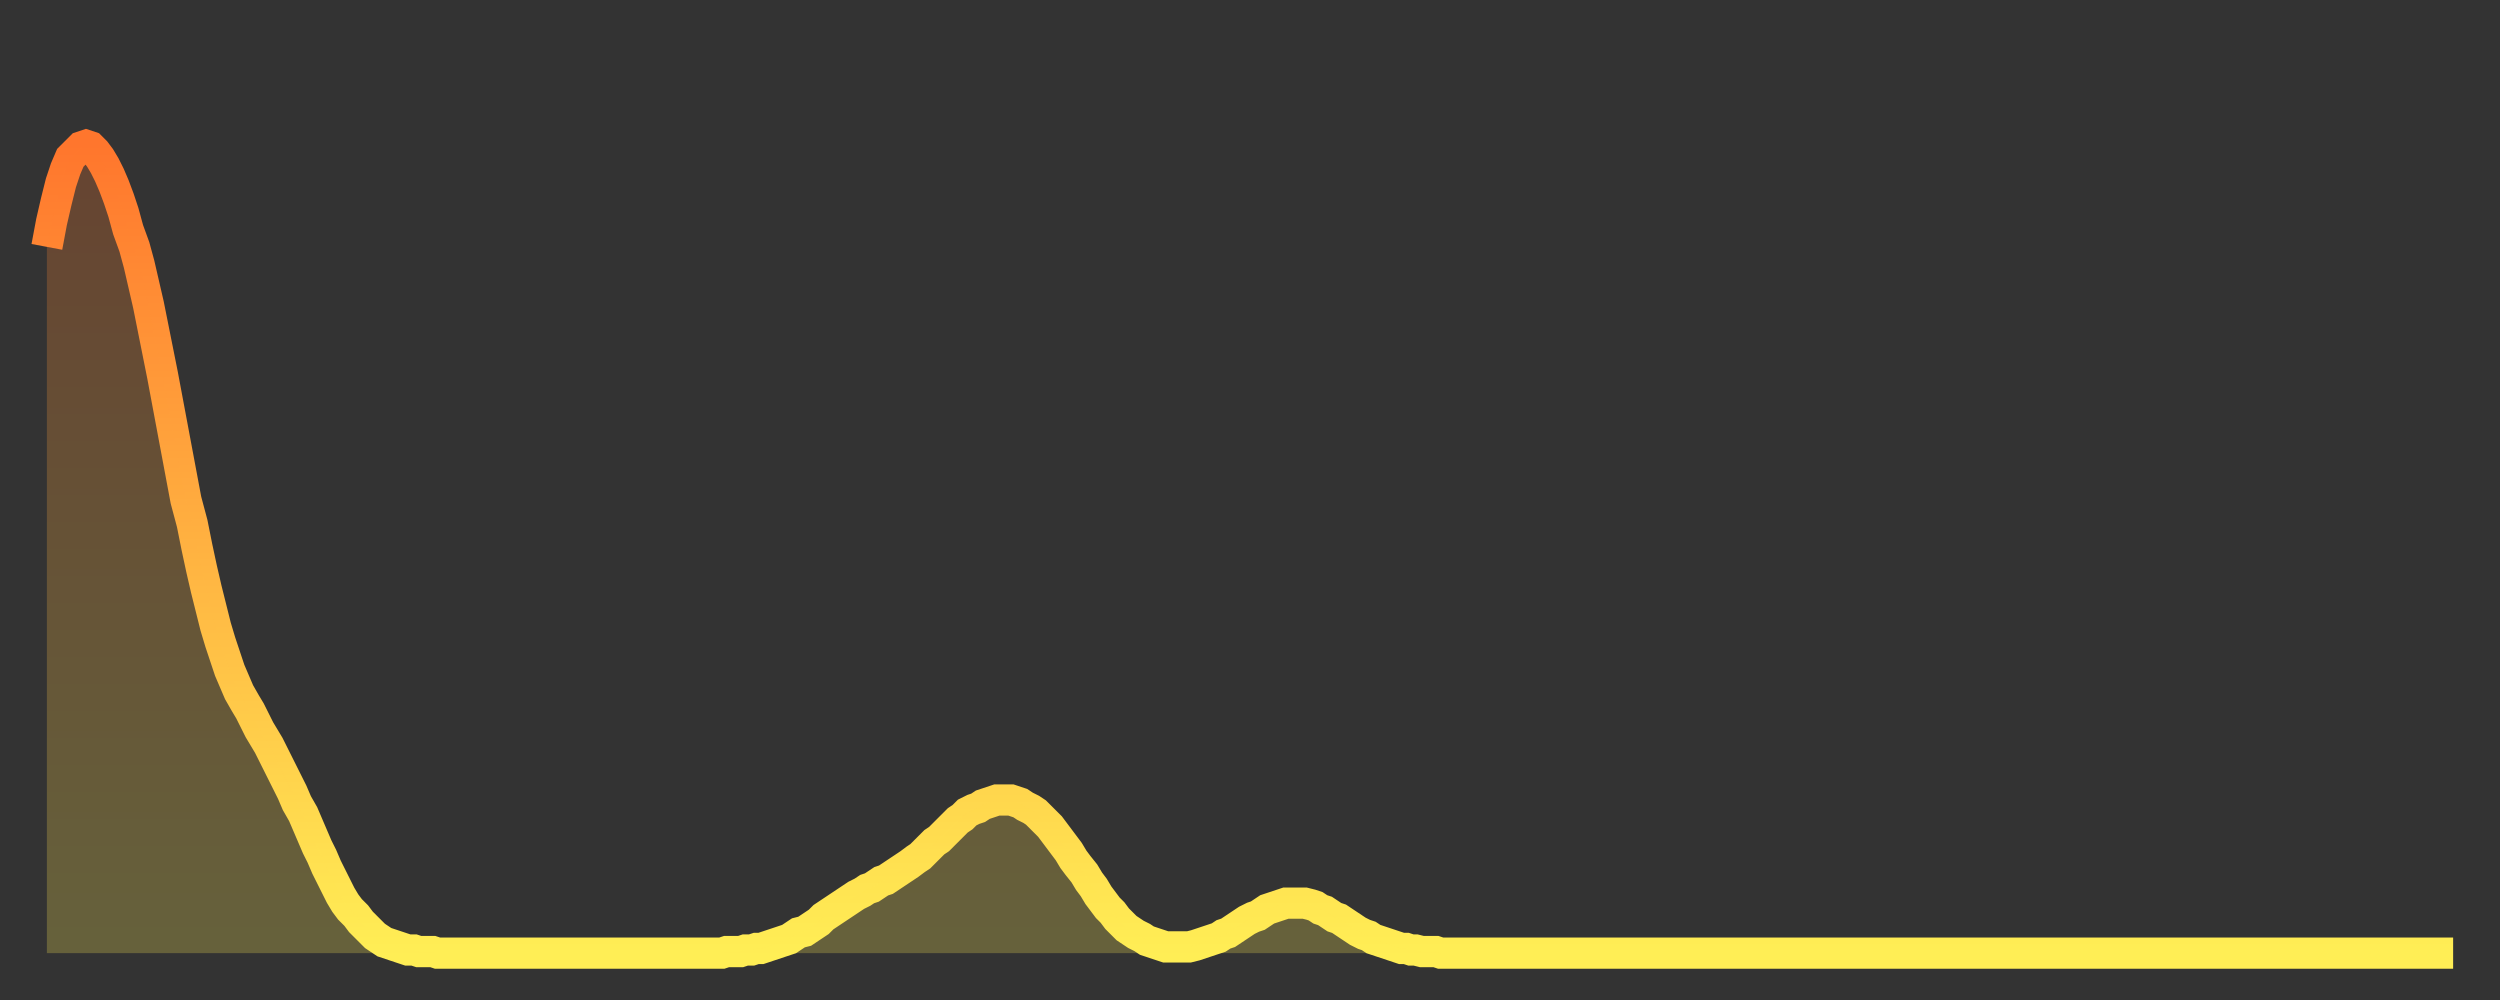 <?xml version="1.0" encoding="utf-8" ?>
<svg baseProfile="full" height="64" version="1.1" width="160" xmlns="http://www.w3.org/2000/svg" xmlns:ev="http://www.w3.org/2001/xml-events" xmlns:xlink="http://www.w3.org/1999/xlink"><rect width="100%" height="100%" fill="#333333" stroke="none"/><defs><linearGradient id="id388052" x1="0" x2="0" y1="0" y2="1"><stop offset="0%" stop-color="#ff762d" /><stop offset="50%" stop-color="#ffb241" /><stop offset="100%" stop-color="#ffee55" /></linearGradient></defs><g transform="translate(3,3)"><g><path d="M 0.0 12.8 0.3 11.2 0.6 9.9 0.9 8.7 1.2 7.8 1.5 7.1 1.9 6.7 2.2 6.4 2.5 6.3 2.8 6.4 3.1 6.7 3.4 7.1 3.7 7.6 4.0 8.2 4.3 8.9 4.6 9.7 4.9 10.6 5.2 11.7 5.6 12.8 5.9 13.9 6.2 15.2 6.5 16.5 6.8 18.0 7.1 19.5 7.4 21.0 7.7 22.6 8.0 24.2 8.3 25.8 8.6 27.4 8.9 29.0 9.3 30.5 9.6 32.0 9.9 33.4 10.2 34.7 10.5 35.9 10.8 37.1 11.1 38.1 11.4 39.0 11.7 39.9 12.0 40.6 12.3 41.3 12.7 42.0 13.0 42.5 13.3 43.1 13.6 43.7 13.9 44.2 14.2 44.7 14.5 45.3 14.8 45.9 15.1 46.5 15.4 47.1 15.7 47.7 16.0 48.4 16.4 49.1 16.7 49.8 17.0 50.5 17.3 51.2 17.6 51.8 17.9 52.5 18.2 53.1 18.5 53.7 18.8 54.3 19.1 54.8 19.4 55.2 19.8 55.6 20.1 56.0 20.4 56.3 20.7 56.6 21.0 56.9 21.3 57.1 21.6 57.3 21.9 57.4 22.2 57.5 22.5 57.6 22.8 57.7 23.1 57.8 23.5 57.8 23.8 57.9 24.1 57.9 24.4 57.9 24.7 57.9 25.0 58.0 25.3 58.0 25.6 58.0 25.9 58.0 26.2 58.0 26.5 58.0 26.8 58.0 27.2 58.0 27.5 58.0 27.8 58.0 28.1 58.0 28.4 58.0 28.7 58.0 29.0 58.0 29.3 58.0 29.6 58.0 29.9 58.0 30.2 58.0 30.6 58.0 30.9 58.0 31.2 58.0 31.5 58.0 31.8 58.0 32.1 58.0 32.4 58.0 32.7 58.0 33.0 58.0 33.3 58.0 33.6 58.0 33.9 58.0 34.3 58.0 34.6 58.0 34.9 58.0 35.2 58.0 35.5 58.0 35.8 58.0 36.1 58.0 36.4 58.0 36.7 58.0 37.0 58.0 37.3 58.0 37.7 58.0 38.0 58.0 38.3 58.0 38.6 58.0 38.9 58.0 39.2 58.0 39.5 58.0 39.8 58.0 40.1 58.0 40.4 58.0 40.7 58.0 41.0 58.0 41.4 58.0 41.7 58.0 42.0 58.0 42.3 58.0 42.6 58.0 42.9 58.0 43.2 58.0 43.5 57.9 43.8 57.9 44.1 57.9 44.4 57.9 44.7 57.8 45.1 57.8 45.4 57.7 45.7 57.7 46.0 57.6 46.3 57.5 46.6 57.4 46.9 57.3 47.2 57.2 47.5 57.1 47.8 56.9 48.1 56.7 48.5 56.6 48.8 56.4 49.1 56.2 49.4 56.0 49.7 55.7 50.0 55.5 50.3 55.3 50.6 55.1 50.9 54.9 51.2 54.7 51.5 54.5 51.8 54.3 52.2 54.1 52.5 53.9 52.8 53.8 53.1 53.6 53.4 53.4 53.7 53.3 54.0 53.1 54.3 52.9 54.6 52.7 54.9 52.5 55.2 52.3 55.6 52.0 55.9 51.8 56.2 51.5 56.5 51.2 56.8 50.9 57.1 50.7 57.4 50.4 57.7 50.1 58.0 49.8 58.3 49.5 58.6 49.3 58.9 49.0 59.3 48.8 59.6 48.7 59.9 48.5 60.2 48.4 60.5 48.3 60.8 48.2 61.1 48.2 61.4 48.2 61.7 48.2 62.0 48.3 62.3 48.4 62.6 48.6 63.0 48.8 63.3 49.0 63.6 49.3 63.9 49.6 64.2 49.9 64.5 50.3 64.8 50.7 65.1 51.1 65.4 51.5 65.7 52.0 66.0 52.4 66.4 52.9 66.7 53.4 67.0 53.8 67.3 54.3 67.6 54.7 67.9 55.1 68.2 55.4 68.5 55.8 68.8 56.1 69.1 56.4 69.4 56.6 69.7 56.8 70.1 57.0 70.4 57.2 70.7 57.3 71.0 57.4 71.3 57.5 71.6 57.6 71.9 57.6 72.2 57.6 72.5 57.6 72.8 57.6 73.1 57.6 73.5 57.5 73.8 57.4 74.1 57.3 74.4 57.2 74.7 57.1 75.0 57.0 75.3 56.8 75.6 56.7 75.9 56.5 76.2 56.3 76.5 56.1 76.8 55.9 77.2 55.7 77.5 55.6 77.8 55.4 78.1 55.2 78.4 55.1 78.7 55.0 79.0 54.9 79.3 54.8 79.6 54.8 79.9 54.8 80.2 54.8 80.5 54.8 80.9 54.9 81.2 55.0 81.5 55.2 81.8 55.3 82.1 55.5 82.4 55.7 82.7 55.8 83.0 56.0 83.3 56.2 83.6 56.4 83.9 56.6 84.3 56.8 84.6 56.9 84.9 57.1 85.2 57.2 85.5 57.3 85.8 57.4 86.1 57.5 86.4 57.6 86.7 57.7 87.0 57.7 87.3 57.8 87.6 57.8 88.0 57.9 88.3 57.9 88.6 57.9 88.9 57.9 89.2 58.0 89.5 58.0 89.8 58.0 90.1 58.0 90.4 58.0 90.7 58.0 91.0 58.0 91.4 58.0 91.7 58.0 92.0 58.0 92.3 58.0 92.6 58.0 92.9 58.0 93.2 58.0 93.5 58.0 93.8 58.0 94.1 58.0 94.4 58.0 94.7 58.0 95.1 58.0 95.4 58.0 95.7 58.0 96.0 58.0 96.3 58.0 96.6 58.0 96.9 58.0 97.2 58.0 97.5 58.0 97.8 58.0 98.1 58.0 98.4 58.0 98.8 58.0 99.1 58.0 99.4 58.0 99.7 58.0 100.0 58.0 100.3 58.0 100.6 58.0 100.9 58.0 101.2 58.0 101.5 58.0 101.8 58.0 102.2 58.0 102.5 58.0 102.8 58.0 103.1 58.0 103.4 58.0 103.7 58.0 104.0 58.0 104.3 58.0 104.6 58.0 104.9 58.0 105.2 58.0 105.5 58.0 105.9 58.0 106.2 58.0 106.5 58.0 106.8 58.0 107.1 58.0 107.4 58.0 107.7 58.0 108.0 58.0 108.3 58.0 108.6 58.0 108.9 58.0 109.3 58.0 109.6 58.0 109.9 58.0 110.2 58.0 110.5 58.0 110.8 58.0 111.1 58.0 111.4 58.0 111.7 58.0 112.0 58.0 112.3 58.0 112.6 58.0 113.0 58.0 113.3 58.0 113.6 58.0 113.9 58.0 114.2 58.0 114.5 58.0 114.8 58.0 115.1 58.0 115.4 58.0 115.7 58.0 116.0 58.0 116.3 58.0 116.7 58.0 117.0 58.0 117.3 58.0 117.6 58.0 117.9 58.0 118.2 58.0 118.5 58.0 118.8 58.0 119.1 58.0 119.4 58.0 119.7 58.0 120.1 58.0 120.4 58.0 120.7 58.0 121.0 58.0 121.3 58.0 121.6 58.0 121.9 58.0 122.2 58.0 122.5 58.0 122.8 58.0 123.1 58.0 123.4 58.0 123.8 58.0 124.1 58.0 124.4 58.0 124.7 58.0 125.0 58.0 125.3 58.0 125.6 58.0 125.9 58.0 126.2 58.0 126.5 58.0 126.8 58.0 127.2 58.0 127.5 58.0 127.8 58.0 128.1 58.0 128.4 58.0 128.7 58.0 129.0 58.0 129.3 58.0 129.6 58.0 129.9 58.0 130.2 58.0 130.5 58.0 130.9 58.0 131.2 58.0 131.5 58.0 131.8 58.0 132.1 58.0 132.4 58.0 132.7 58.0 133.0 58.0 133.3 58.0 133.6 58.0 133.9 58.0 134.2 58.0 134.6 58.0 134.9 58.0 135.2 58.0 135.5 58.0 135.8 58.0 136.1 58.0 136.4 58.0 136.7 58.0 137.0 58.0 137.3 58.0 137.6 58.0 138.0 58.0 138.3 58.0 138.6 58.0 138.9 58.0 139.2 58.0 139.5 58.0 139.8 58.0 140.1 58.0 140.4 58.0 140.7 58.0 141.0 58.0 141.3 58.0 141.7 58.0 142.0 58.0 142.3 58.0 142.6 58.0 142.9 58.0 143.2 58.0 143.5 58.0 143.8 58.0 144.1 58.0 144.4 58.0 144.7 58.0 145.1 58.0 145.4 58.0 145.7 58.0 146.0 58.0 146.3 58.0 146.6 58.0 146.9 58.0 147.2 58.0 147.5 58.0 147.8 58.0 148.1 58.0 148.4 58.0 148.8 58.0 149.1 58.0 149.4 58.0 149.7 58.0 150.0 58.0 150.3 58.0 150.6 58.0 150.9 58.0 151.2 58.0 151.5 58.0 151.8 58.0 152.1 58.0 152.5 58.0 152.8 58.0 153.1 58.0 153.4 58.0 153.7 58.0 154.0 58.0" fill="none" id="graph-curve" opacity="1" stroke="url(#id388052)" stroke-width="2" /><path d="M 0 58 L 0.0 12.8 0.3 11.2 0.6 9.9 0.9 8.7 1.2 7.8 1.5 7.1 1.9 6.7 2.2 6.4 2.5 6.3 2.8 6.4 3.1 6.7 3.4 7.1 3.7 7.6 4.0 8.2 4.3 8.9 4.6 9.7 4.9 10.6 5.2 11.7 5.6 12.8 5.9 13.9 6.2 15.2 6.5 16.5 6.8 18.0 7.1 19.5 7.4 21.0 7.7 22.6 8.0 24.2 8.3 25.8 8.6 27.4 8.9 29.0 9.3 30.5 9.6 32.0 9.9 33.4 10.2 34.7 10.5 35.9 10.8 37.1 11.1 38.1 11.4 39.0 11.7 39.9 12.0 40.6 12.3 41.3 12.7 42.0 13.0 42.5 13.3 43.1 13.6 43.7 13.9 44.2 14.2 44.7 14.5 45.3 14.8 45.9 15.1 46.5 15.4 47.1 15.7 47.7 16.0 48.4 16.4 49.1 16.7 49.8 17.0 50.5 17.3 51.2 17.6 51.8 17.9 52.5 18.2 53.1 18.5 53.7 18.8 54.3 19.1 54.8 19.4 55.2 19.8 55.6 20.1 56.0 20.4 56.3 20.7 56.6 21.0 56.9 21.3 57.1 21.6 57.3 21.9 57.4 22.2 57.5 22.5 57.6 22.8 57.7 23.1 57.8 23.5 57.8 23.8 57.9 24.1 57.9 24.4 57.9 24.7 57.9 25.0 58.0 25.3 58.0 25.6 58.0 25.9 58.0 26.2 58.0 26.5 58.0 26.8 58.0 27.2 58.0 27.5 58.0 27.8 58.0 28.1 58.0 28.4 58.0 28.7 58.0 29.0 58.0 29.3 58.0 29.6 58.0 29.9 58.0 30.2 58.0 30.6 58.0 30.9 58.0 31.2 58.0 31.5 58.0 31.8 58.0 32.1 58.0 32.4 58.0 32.7 58.0 33.0 58.0 33.3 58.0 33.6 58.0 33.9 58.0 34.3 58.0 34.6 58.0 34.9 58.0 35.2 58.0 35.5 58.0 35.8 58.0 36.1 58.0 36.4 58.0 36.7 58.0 37.0 58.0 37.3 58.0 37.7 58.0 38.0 58.0 38.3 58.0 38.6 58.0 38.9 58.0 39.2 58.0 39.5 58.0 39.8 58.0 40.1 58.0 40.4 58.0 40.7 58.0 41.0 58.0 41.4 58.0 41.7 58.0 42.0 58.0 42.3 58.0 42.6 58.0 42.9 58.0 43.2 58.0 43.5 57.9 43.8 57.9 44.1 57.9 44.4 57.9 44.7 57.8 45.1 57.8 45.4 57.7 45.7 57.7 46.0 57.6 46.3 57.5 46.6 57.4 46.9 57.3 47.2 57.2 47.5 57.1 47.8 56.9 48.1 56.7 48.5 56.6 48.8 56.4 49.1 56.2 49.4 56.0 49.7 55.7 50.0 55.5 50.3 55.3 50.6 55.1 50.9 54.9 51.2 54.7 51.5 54.5 51.8 54.3 52.2 54.1 52.5 53.9 52.8 53.8 53.1 53.6 53.4 53.4 53.7 53.3 54.0 53.1 54.3 52.9 54.6 52.7 54.9 52.5 55.2 52.3 55.6 52.0 55.9 51.8 56.2 51.5 56.5 51.2 56.8 50.9 57.1 50.7 57.4 50.4 57.7 50.1 58.0 49.8 58.3 49.5 58.6 49.3 58.9 49.0 59.3 48.8 59.6 48.7 59.9 48.5 60.2 48.4 60.5 48.3 60.8 48.2 61.1 48.2 61.4 48.2 61.7 48.2 62.0 48.3 62.3 48.4 62.6 48.6 63.0 48.8 63.3 49.0 63.6 49.3 63.9 49.6 64.2 49.9 64.5 50.3 64.8 50.7 65.1 51.1 65.4 51.5 65.7 52.0 66.0 52.4 66.4 52.9 66.7 53.4 67.0 53.8 67.3 54.3 67.6 54.7 67.9 55.1 68.2 55.4 68.5 55.8 68.8 56.1 69.1 56.4 69.4 56.6 69.7 56.8 70.1 57.0 70.4 57.2 70.7 57.3 71.0 57.4 71.3 57.5 71.6 57.6 71.9 57.6 72.2 57.6 72.5 57.6 72.8 57.6 73.1 57.6 73.5 57.5 73.8 57.4 74.1 57.3 74.4 57.2 74.7 57.1 75.0 57.0 75.3 56.8 75.6 56.7 75.9 56.5 76.2 56.3 76.5 56.1 76.8 55.9 77.2 55.7 77.5 55.6 77.8 55.4 78.1 55.2 78.4 55.1 78.7 55.0 79.0 54.9 79.3 54.8 79.6 54.8 79.9 54.8 80.2 54.8 80.5 54.8 80.9 54.9 81.2 55.0 81.5 55.2 81.8 55.3 82.1 55.5 82.4 55.7 82.7 55.8 83.0 56.0 83.3 56.2 83.6 56.4 83.9 56.6 84.3 56.8 84.6 56.9 84.9 57.1 85.2 57.2 85.5 57.3 85.8 57.4 86.1 57.5 86.4 57.6 86.7 57.7 87.0 57.7 87.3 57.8 87.6 57.8 88.0 57.9 88.3 57.9 88.6 57.9 88.9 57.9 89.2 58.0 89.5 58.0 89.8 58.0 90.1 58.0 90.4 58.0 90.7 58.0 91.0 58.0 91.4 58.0 91.7 58.0 92.0 58.0 92.3 58.0 92.6 58.0 92.9 58.0 93.2 58.0 93.5 58.0 93.8 58.0 94.1 58.0 94.4 58.0 94.7 58.0 95.1 58.0 95.4 58.0 95.7 58.0 96.0 58.0 96.3 58.0 96.6 58.0 96.9 58.0 97.2 58.0 97.5 58.0 97.8 58.0 98.1 58.0 98.4 58.0 98.8 58.0 99.1 58.0 99.4 58.0 99.7 58.0 100.0 58.0 100.3 58.0 100.6 58.0 100.9 58.0 101.2 58.0 101.5 58.0 101.8 58.0 102.2 58.0 102.5 58.0 102.8 58.0 103.1 58.0 103.4 58.0 103.7 58.0 104.0 58.0 104.3 58.0 104.6 58.0 104.9 58.0 105.2 58.0 105.5 58.0 105.9 58.0 106.2 58.0 106.5 58.0 106.8 58.0 107.1 58.0 107.4 58.0 107.7 58.0 108.0 58.0 108.3 58.0 108.6 58.0 108.9 58.0 109.3 58.0 109.6 58.0 109.9 58.0 110.2 58.0 110.5 58.0 110.8 58.0 111.1 58.0 111.4 58.0 111.7 58.0 112.0 58.0 112.3 58.0 112.6 58.0 113.0 58.0 113.3 58.0 113.6 58.0 113.9 58.0 114.2 58.0 114.5 58.0 114.8 58.0 115.1 58.0 115.4 58.0 115.7 58.0 116.0 58.0 116.3 58.0 116.7 58.0 117.0 58.0 117.3 58.0 117.6 58.0 117.9 58.0 118.2 58.0 118.5 58.0 118.8 58.0 119.1 58.0 119.4 58.0 119.7 58.0 120.1 58.0 120.4 58.0 120.7 58.0 121.0 58.0 121.3 58.0 121.6 58.0 121.9 58.0 122.2 58.0 122.5 58.0 122.8 58.0 123.1 58.0 123.4 58.0 123.8 58.0 124.1 58.0 124.4 58.0 124.7 58.0 125.0 58.0 125.3 58.0 125.6 58.0 125.9 58.0 126.2 58.0 126.5 58.0 126.8 58.0 127.2 58.0 127.5 58.0 127.8 58.0 128.1 58.0 128.4 58.0 128.7 58.0 129.0 58.0 129.3 58.0 129.6 58.0 129.9 58.0 130.2 58.0 130.5 58.0 130.9 58.0 131.2 58.0 131.5 58.0 131.8 58.0 132.1 58.0 132.4 58.0 132.7 58.0 133.0 58.0 133.3 58.0 133.6 58.0 133.9 58.0 134.2 58.0 134.6 58.0 134.9 58.0 135.2 58.0 135.5 58.0 135.8 58.0 136.1 58.0 136.4 58.0 136.7 58.0 137.0 58.0 137.3 58.0 137.6 58.0 138.0 58.0 138.3 58.0 138.6 58.0 138.9 58.0 139.2 58.0 139.5 58.0 139.8 58.0 140.1 58.0 140.4 58.0 140.7 58.0 141.0 58.0 141.3 58.0 141.7 58.0 142.0 58.0 142.3 58.0 142.6 58.0 142.9 58.0 143.2 58.0 143.5 58.0 143.8 58.0 144.1 58.0 144.4 58.0 144.7 58.0 145.1 58.0 145.4 58.0 145.7 58.0 146.0 58.0 146.3 58.0 146.6 58.0 146.9 58.0 147.2 58.0 147.5 58.0 147.8 58.0 148.1 58.0 148.4 58.0 148.8 58.0 149.1 58.0 149.4 58.0 149.7 58.0 150.0 58.0 150.3 58.0 150.6 58.0 150.9 58.0 151.2 58.0 151.5 58.0 151.8 58.0 152.1 58.0 152.5 58.0 152.8 58.0 153.1 58.0 153.4 58.0 153.7 58.0 154.0 58.0 154 58" fill="url(#id388052)" fill-opacity=".25" id="graph-shadow" /></g></g></svg>